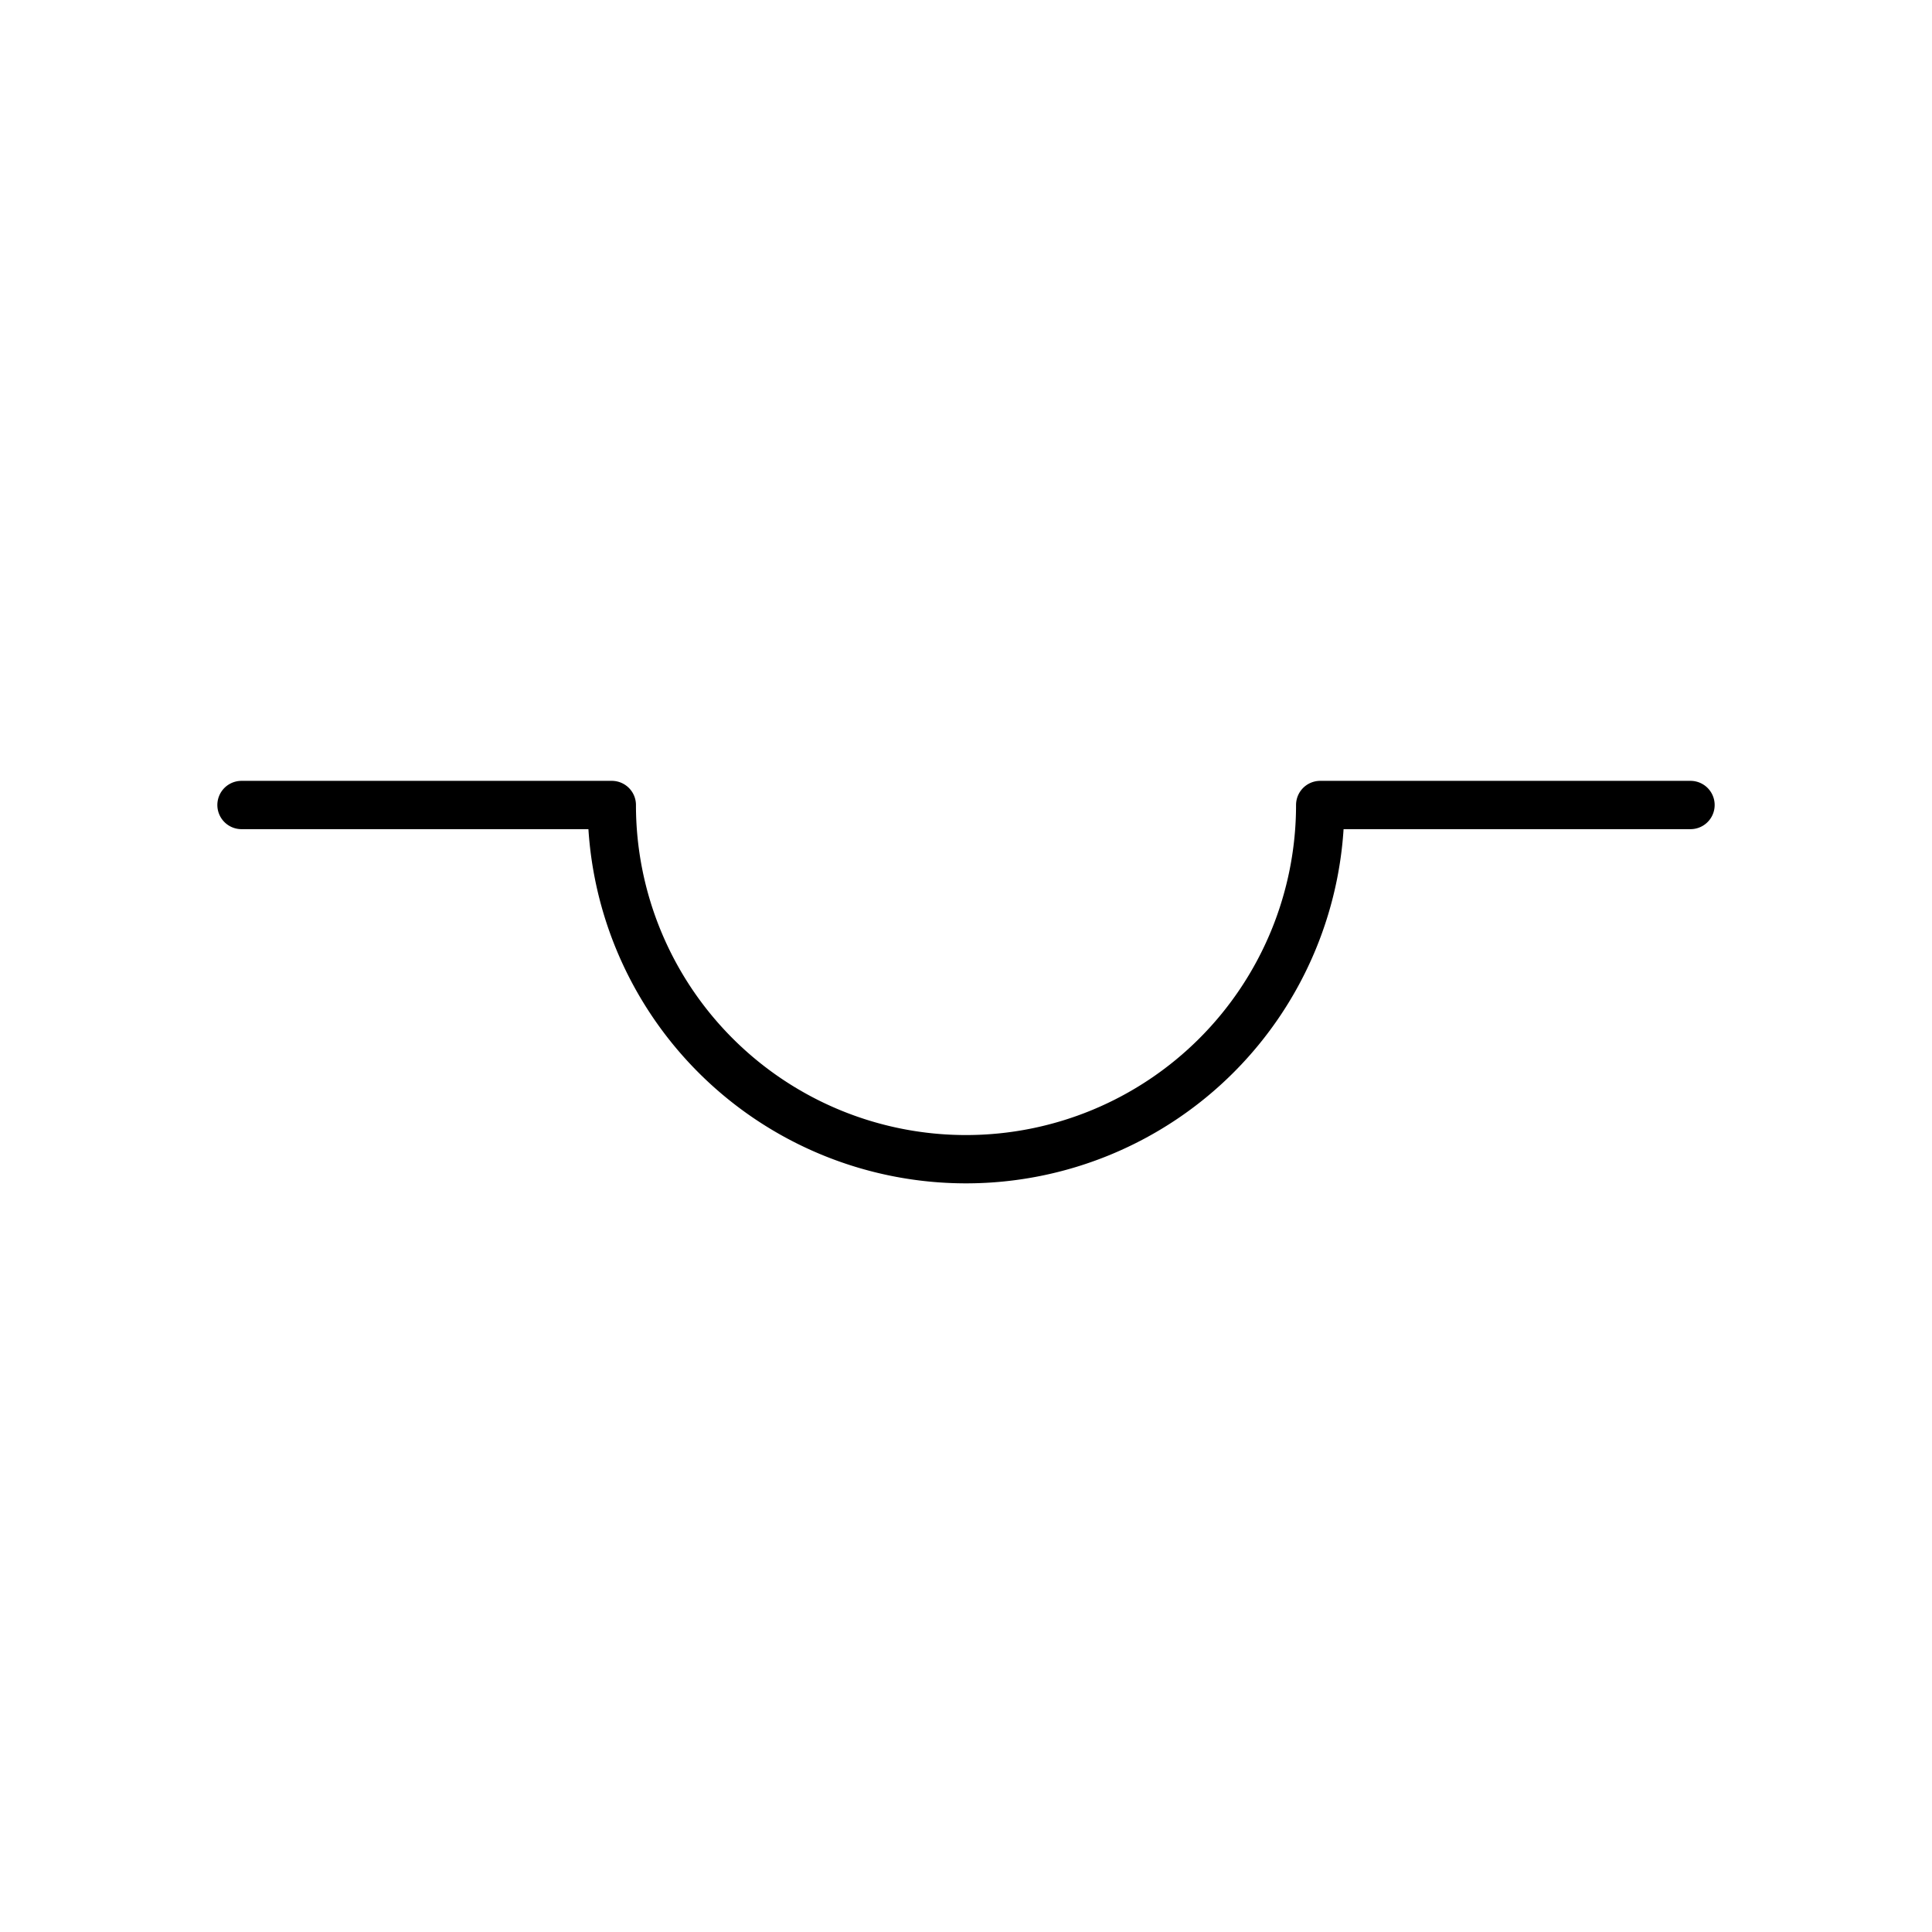 <?xml version="1.0" encoding="UTF-8" standalone="no"?>
<svg xmlns:svg="http://www.w3.org/2000/svg" xmlns="http://www.w3.org/2000/svg" version="1.0" width="120" height="120" viewBox="-60 -60 120 120" id="svg2">
<desc id="en">Cloud classification symbol CL 5</desc>
<g style="stroke:#000000;stroke-width:3;fill:none;stroke-linecap:round;stroke-linejoin:round;">
  <path id="CL5" d="M -45,-10 h 23 a 22,22 0 0,0 44,0 h 23"/>
</g>
</svg>